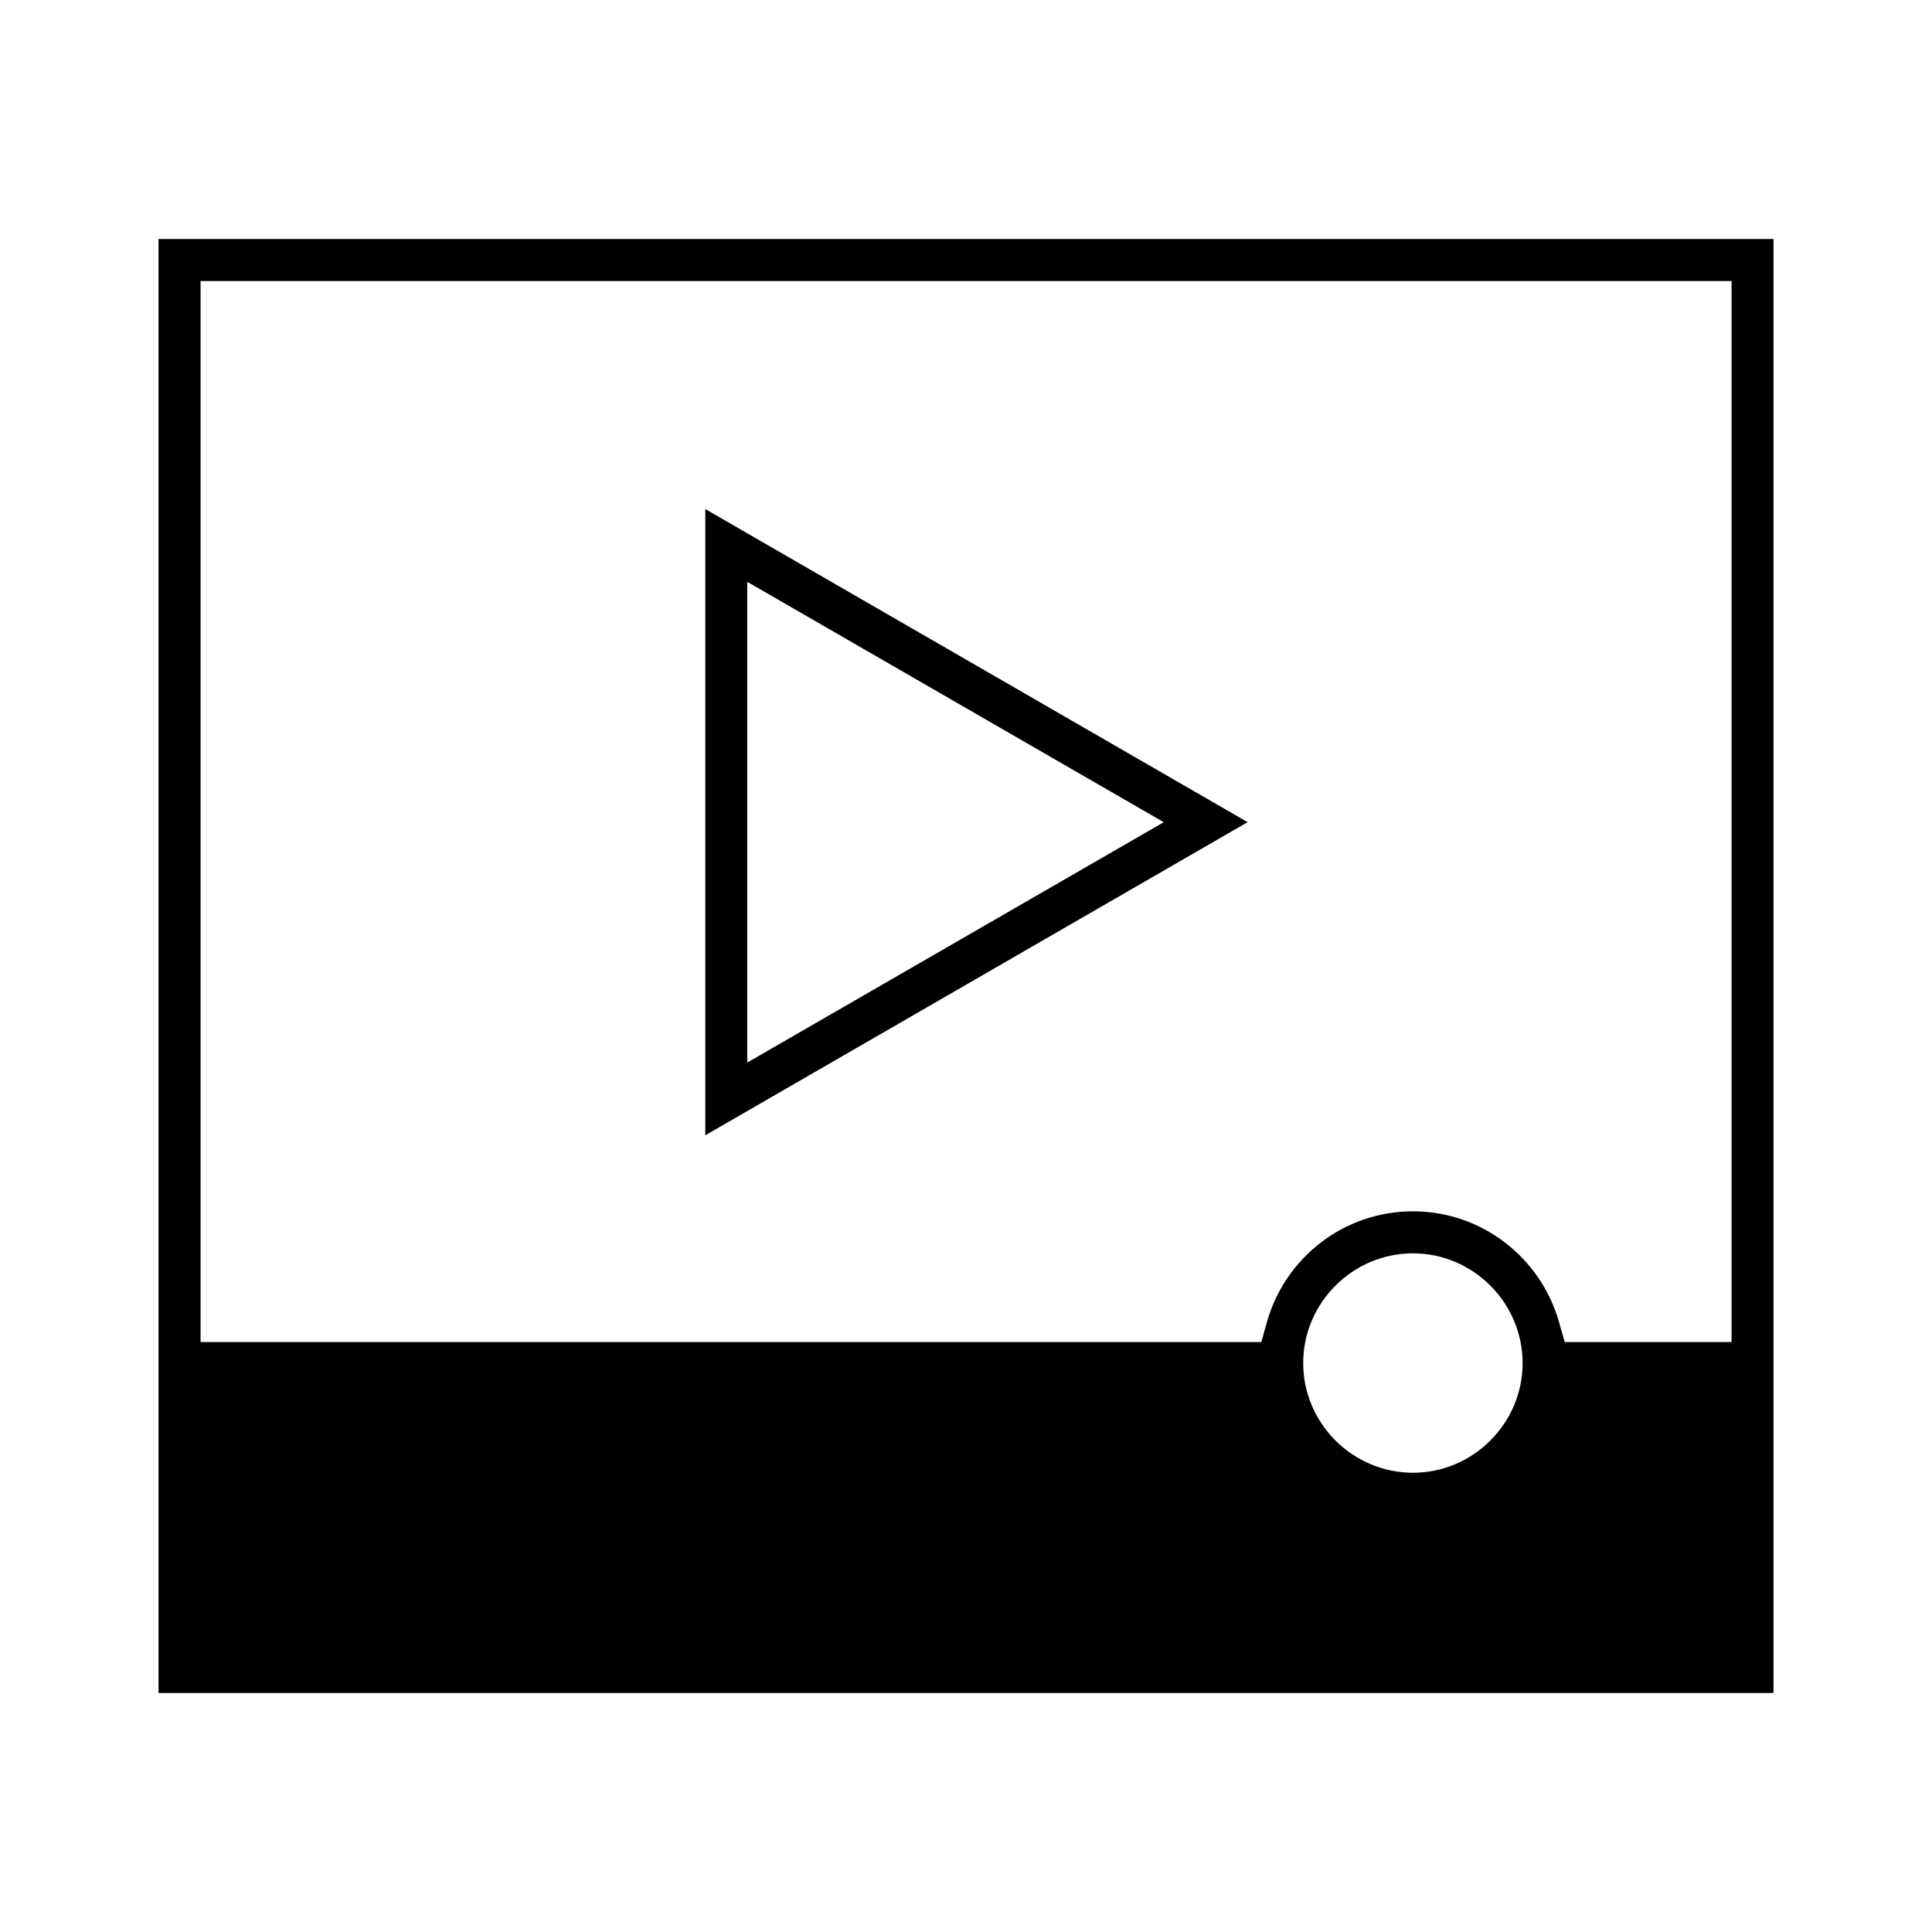 <?xml version="1.0" encoding="UTF-8"?>
<!-- Uploaded to: SVG Repo, www.svgrepo.com, Generator: SVG Repo Mixer Tools -->
<svg fill="#000000" width="800px" height="800px" version="1.1" viewBox="144 144 512 512" xmlns="http://www.w3.org/2000/svg">
 <path d="m186.01 207.34v385.32h427.98v-385.32zm11.145 11.145h405.73v281.17h-44.215l-1.543-5.379c-4.769-16.816-20.27-29.266-38.691-29.266-18.418 0-33.887 12.418-38.66 29.266l-1.512 5.379h-281.11zm133.76 60.426v165.95l143.72-82.98zm11.113 19.277 110.38 63.703-110.38 63.703zm176.42 177.96c15.973 0 29.059 13.129 29.059 29.086s-13.098 29.059-29.059 29.059c-15.957 0-29.086-13.086-29.086-29.059s13.113-29.086 29.086-29.086z"/>
</svg>